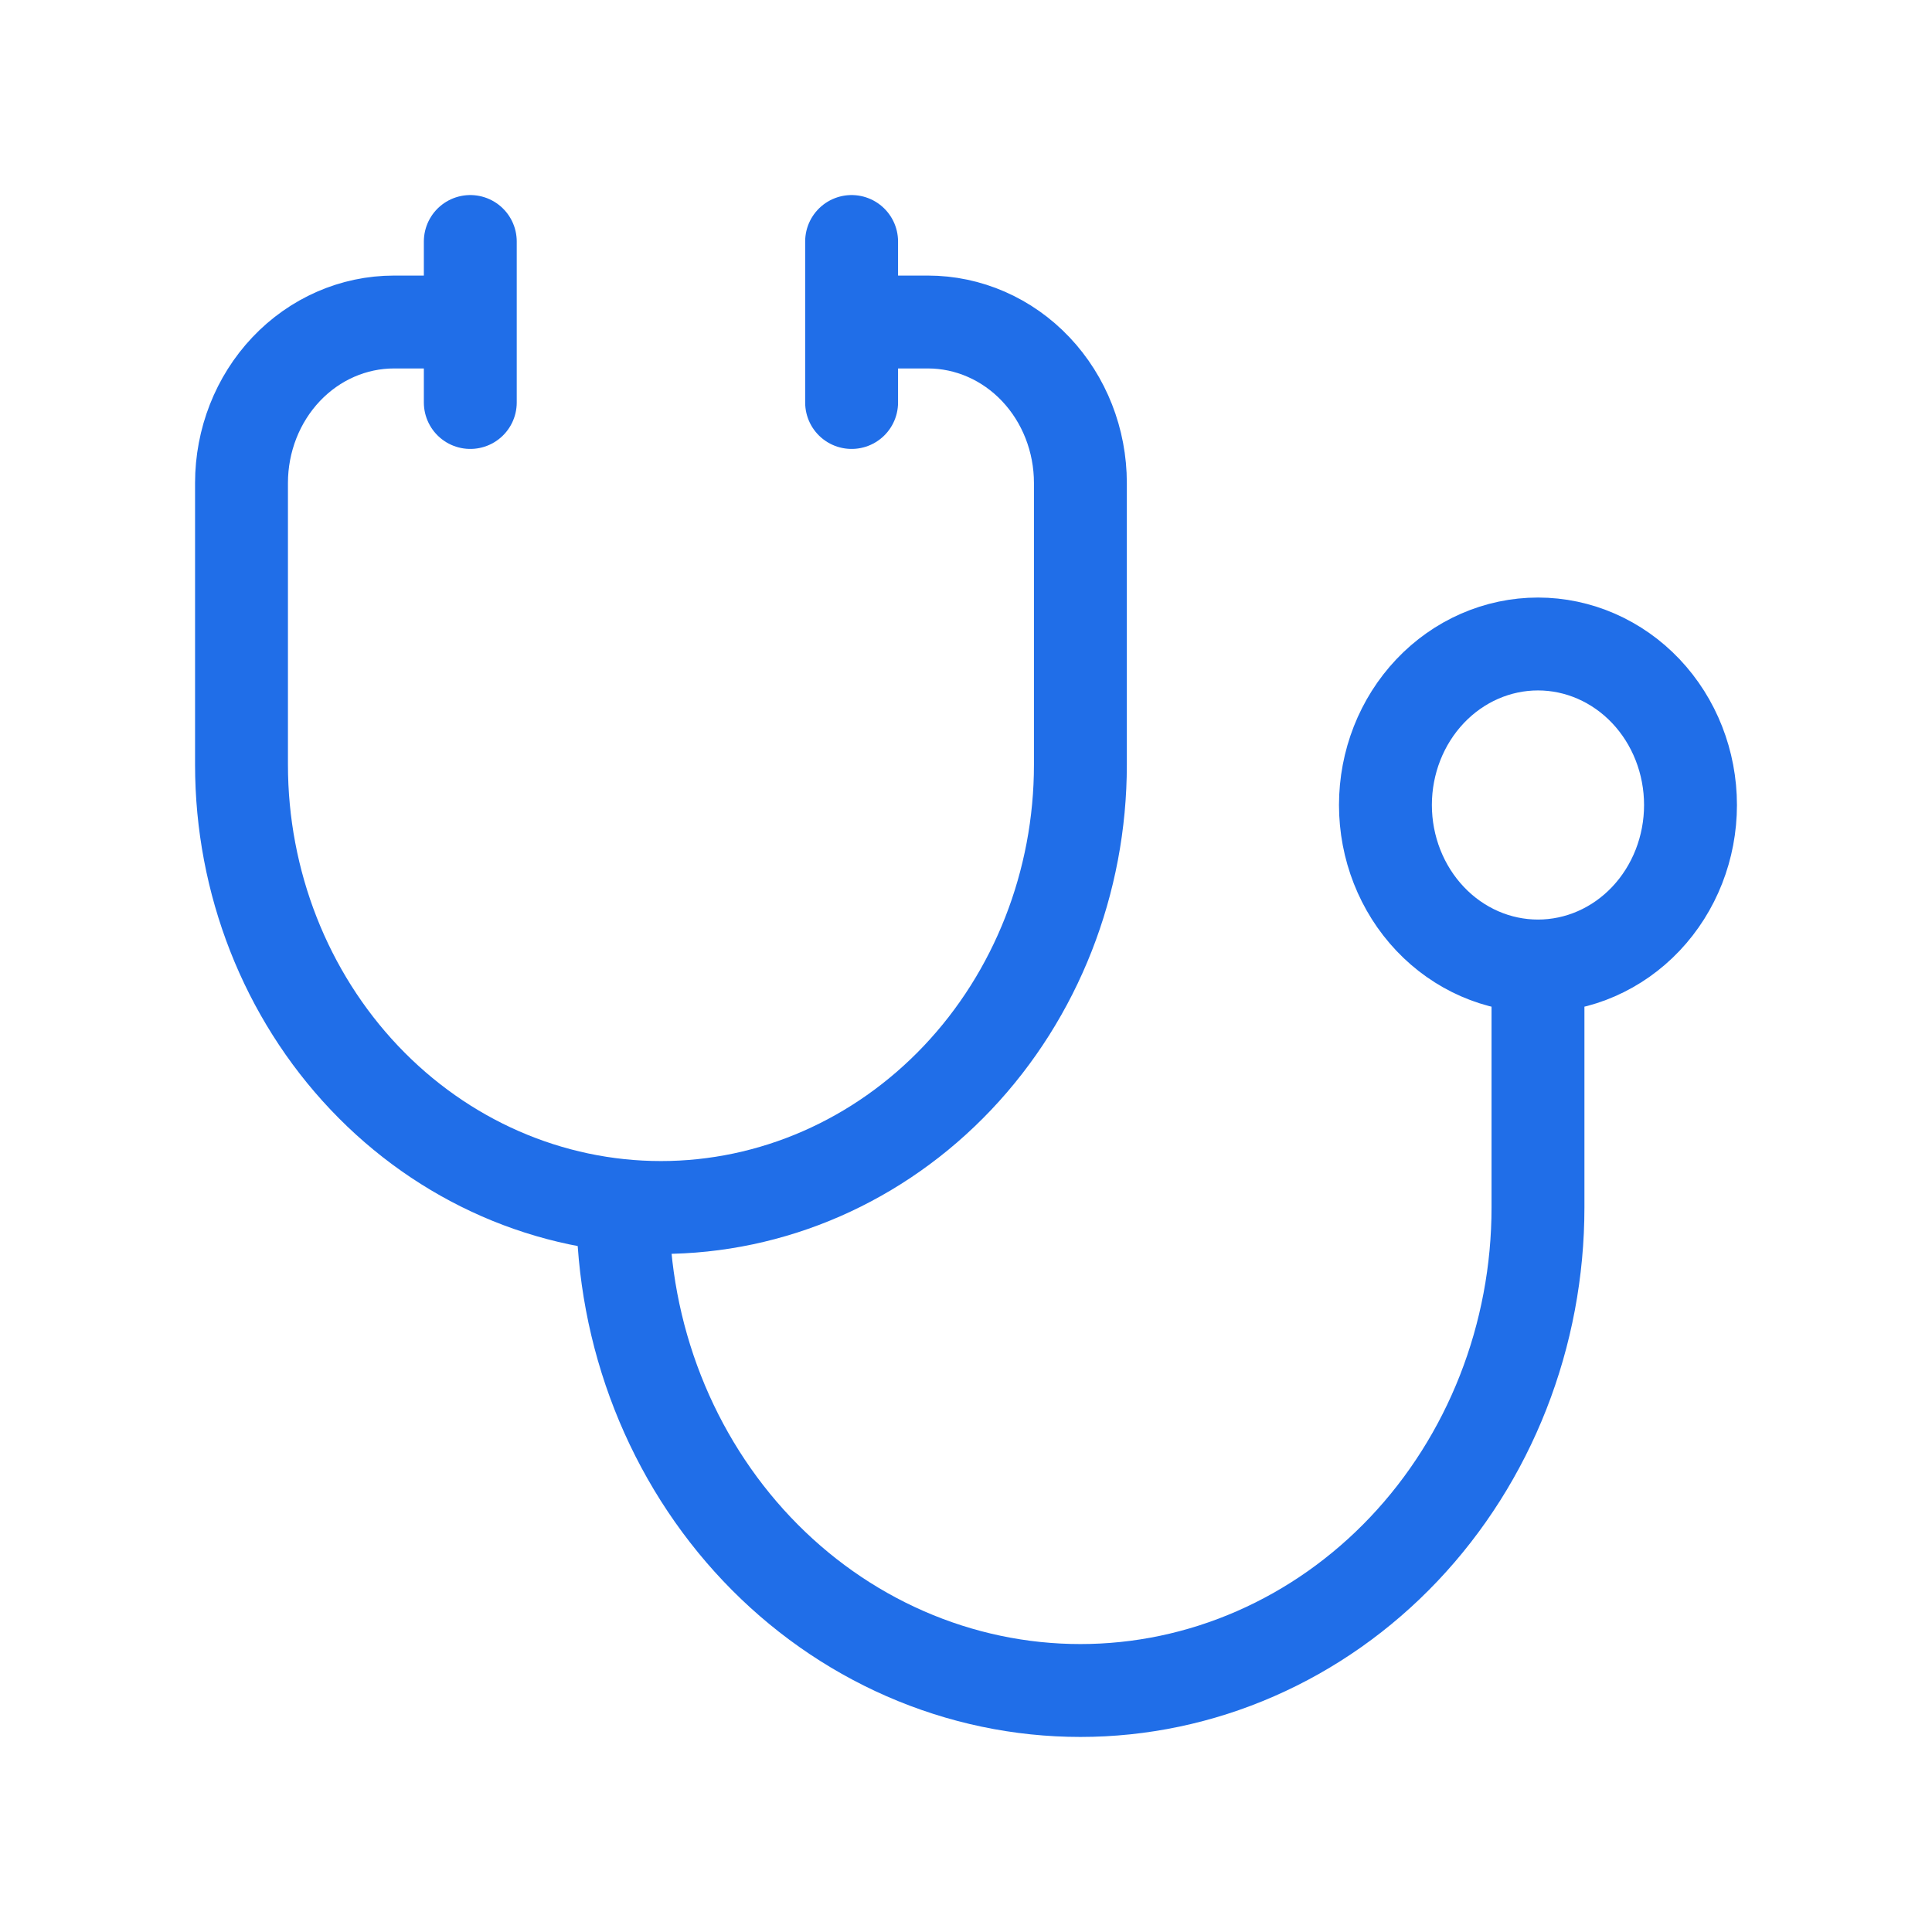 <svg width="52" height="52" viewBox="0 0 52 52" fill="none" xmlns="http://www.w3.org/2000/svg">
<path d="M12.658 8.667H10.605C9.516 8.667 8.472 9.123 7.702 9.936C6.933 10.748 6.5 11.851 6.5 13V20.583C6.5 23.744 7.689 26.775 9.807 29.01C11.924 31.244 14.795 32.5 17.79 32.5C20.784 32.5 23.655 31.244 25.772 29.01C27.89 26.775 29.079 23.744 29.079 20.583V13C29.079 11.851 28.646 10.748 27.877 9.936C27.107 9.123 26.062 8.667 24.974 8.667H22.921M16.763 32.5C16.763 34.207 17.082 35.898 17.701 37.475C18.32 39.052 19.227 40.485 20.37 41.692C21.514 42.9 22.872 43.857 24.366 44.51C25.86 45.164 27.462 45.5 29.079 45.5C30.696 45.5 32.298 45.164 33.792 44.51C35.286 43.857 36.644 42.9 37.788 41.692C38.931 40.485 39.838 39.052 40.457 37.475C41.076 35.898 41.395 34.207 41.395 32.5V26M41.395 26C40.306 26 39.262 25.544 38.492 24.731C37.722 23.918 37.289 22.816 37.289 21.667C37.289 20.517 37.722 19.415 38.492 18.602C39.262 17.79 40.306 17.333 41.395 17.333C42.483 17.333 43.528 17.79 44.298 18.602C45.068 19.415 45.5 20.517 45.5 21.667C45.5 22.816 45.068 23.918 44.298 24.731C43.528 25.544 42.483 26 41.395 26ZM22.921 6.5V10.833M12.658 6.5V10.833" stroke="#206EE8" stroke-width="2.5" stroke-linecap="round" stroke-linejoin="round"/>
</svg>
